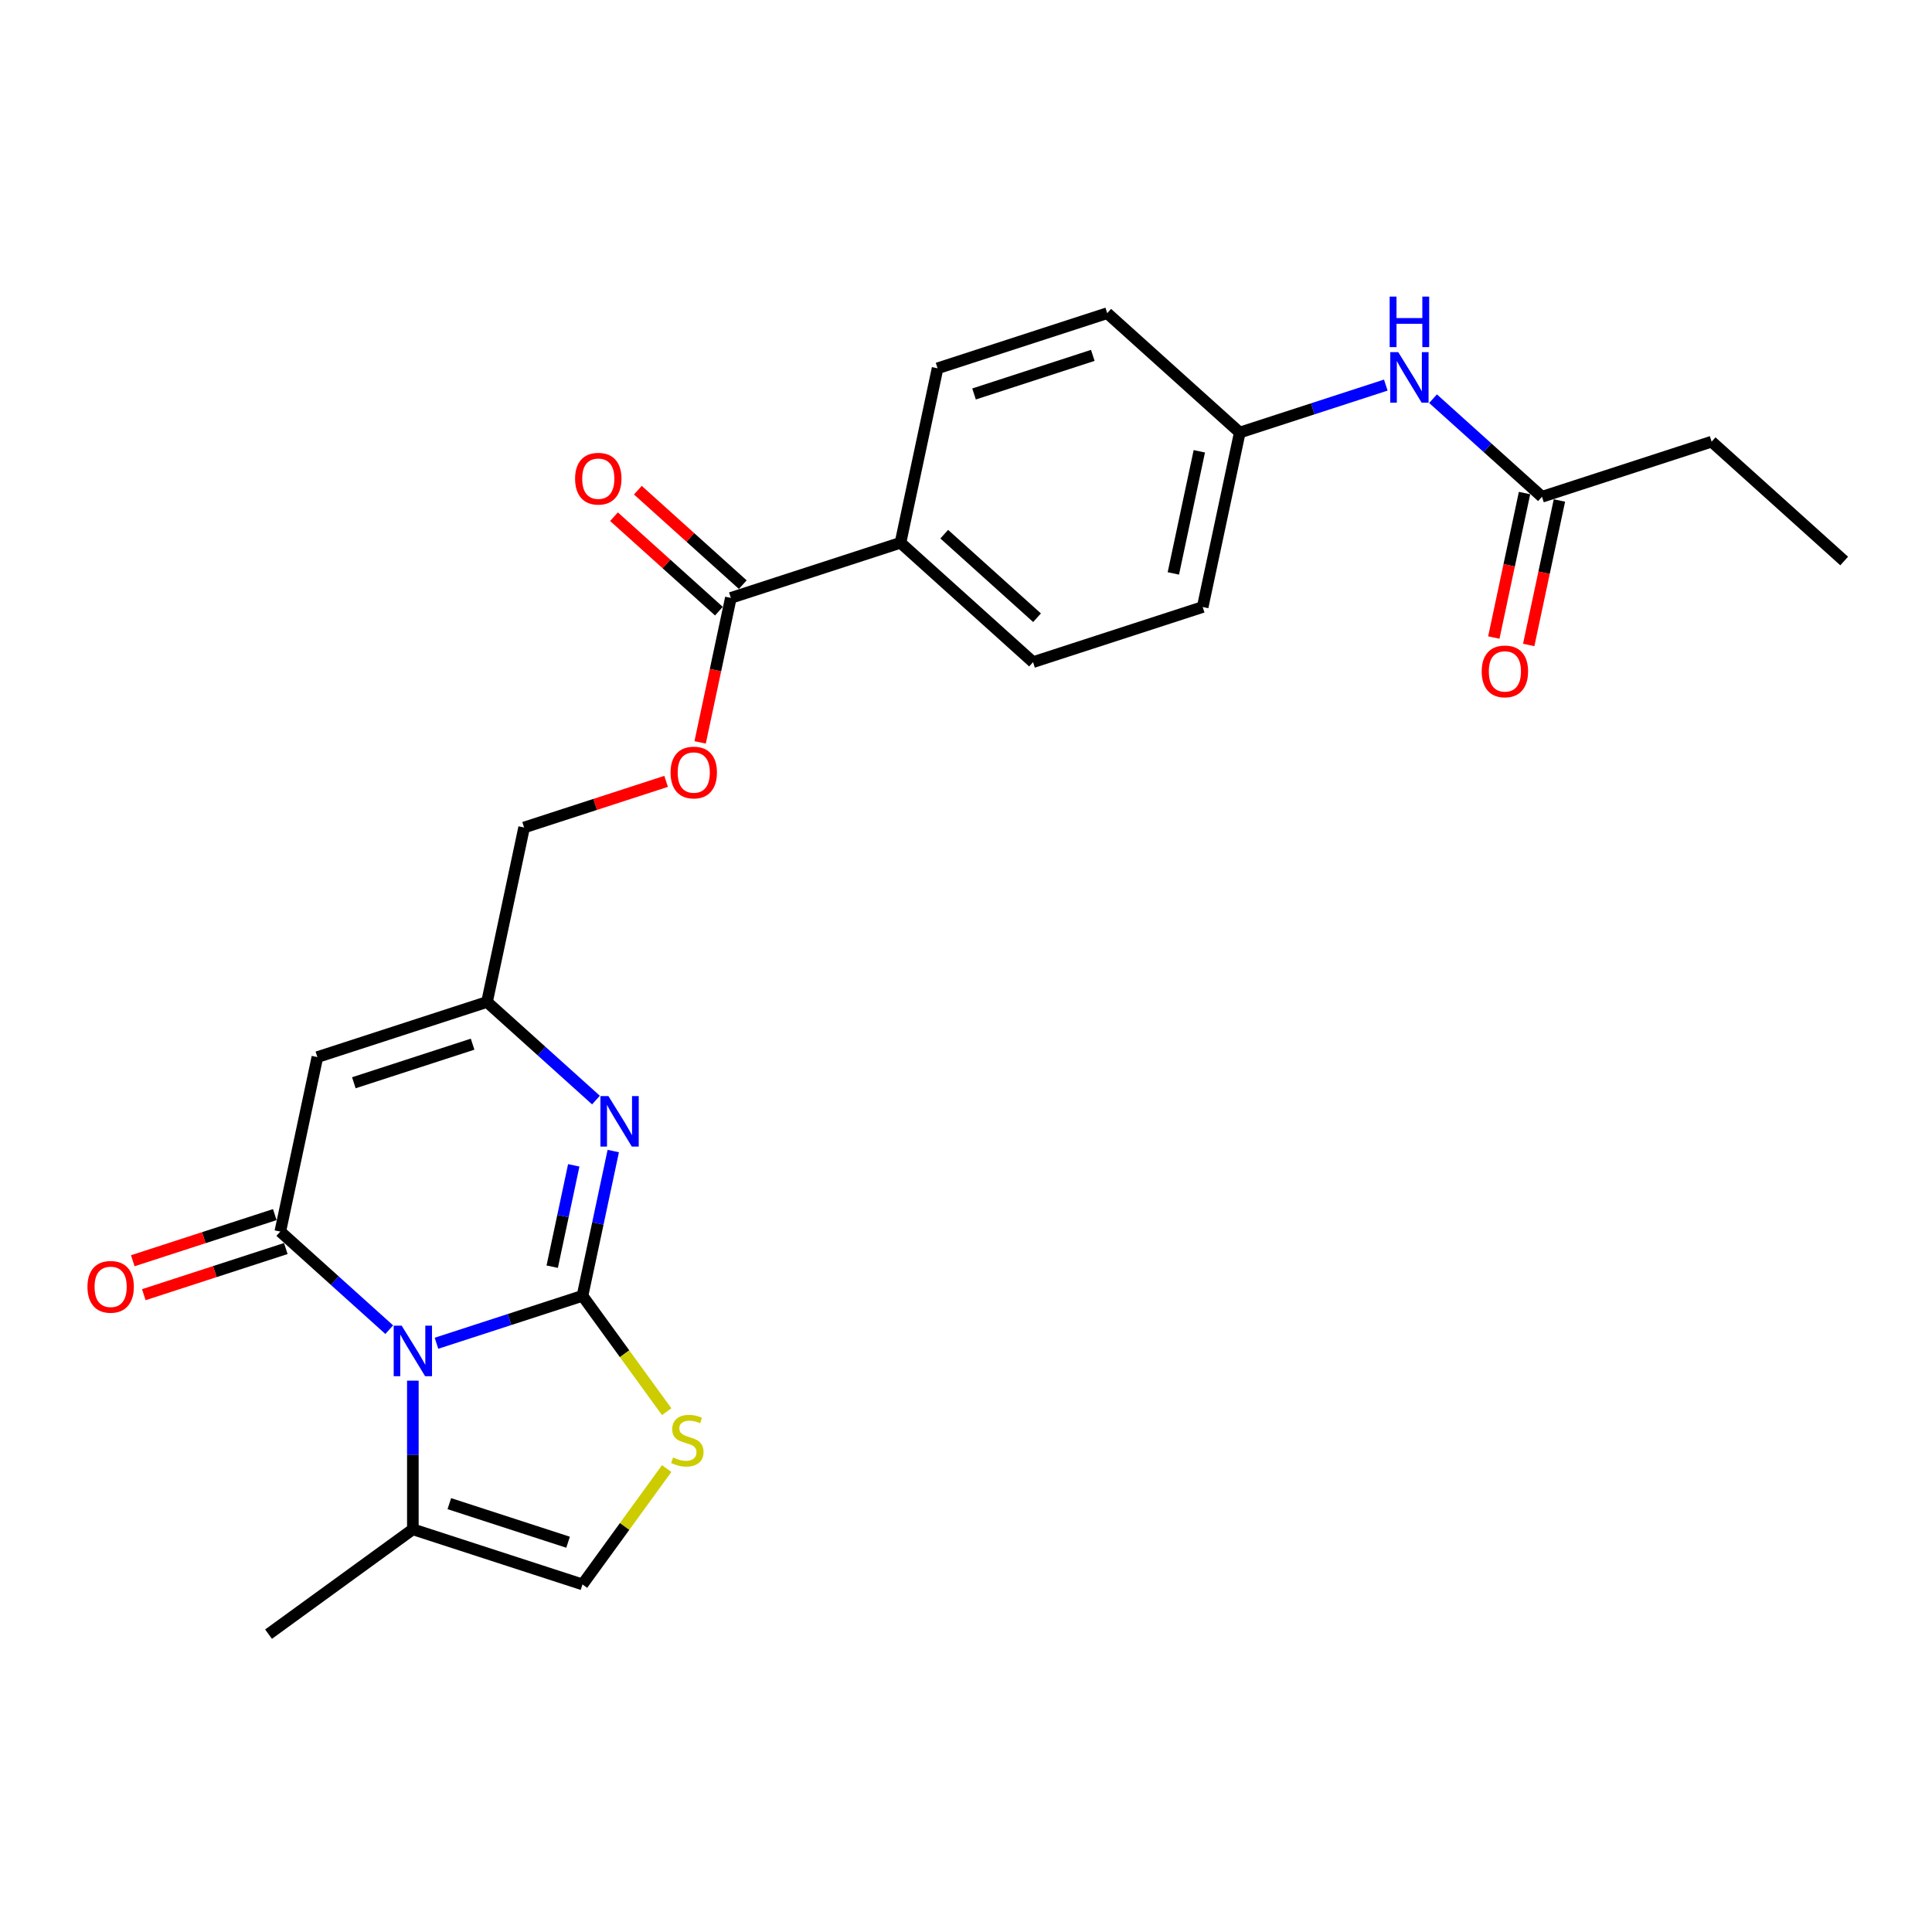 <?xml version='1.0' encoding='iso-8859-1'?>
<svg version='1.1' baseProfile='full'
              xmlns='http://www.w3.org/2000/svg'
                      xmlns:rdkit='http://www.rdkit.org/xml'
                      xmlns:xlink='http://www.w3.org/1999/xlink'
                  xml:space='preserve'
width='1000px' height='1000px' viewBox='0 0 1000 1000'>
<!-- END OF HEADER -->
<rect style='opacity:1.0;fill:#FFFFFF;stroke:none' width='1000' height='1000' x='0' y='0'> </rect>
<path class='bond-0' d='M 301.499,670.709 L 263.707,682.989' style='fill:none;fill-rule:evenodd;stroke:#000000;stroke-width:6px;stroke-linecap:butt;stroke-linejoin:miter;stroke-opacity:1' />
<path class='bond-0' d='M 263.707,682.989 L 225.915,695.268' style='fill:none;fill-rule:evenodd;stroke:#0000FF;stroke-width:6px;stroke-linecap:butt;stroke-linejoin:miter;stroke-opacity:1' />
<path class='bond-2' d='M 301.499,670.709 L 309.462,633.246' style='fill:none;fill-rule:evenodd;stroke:#000000;stroke-width:6px;stroke-linecap:butt;stroke-linejoin:miter;stroke-opacity:1' />
<path class='bond-2' d='M 309.462,633.246 L 317.425,595.782' style='fill:none;fill-rule:evenodd;stroke:#0000FF;stroke-width:6px;stroke-linecap:butt;stroke-linejoin:miter;stroke-opacity:1' />
<path class='bond-2' d='M 285.826,655.631 L 291.4,629.407' style='fill:none;fill-rule:evenodd;stroke:#000000;stroke-width:6px;stroke-linecap:butt;stroke-linejoin:miter;stroke-opacity:1' />
<path class='bond-2' d='M 291.4,629.407 L 296.974,603.182' style='fill:none;fill-rule:evenodd;stroke:#0000FF;stroke-width:6px;stroke-linecap:butt;stroke-linejoin:miter;stroke-opacity:1' />
<path class='bond-4' d='M 301.499,670.709 L 323.287,700.699' style='fill:none;fill-rule:evenodd;stroke:#000000;stroke-width:6px;stroke-linecap:butt;stroke-linejoin:miter;stroke-opacity:1' />
<path class='bond-4' d='M 323.287,700.699 L 345.075,730.688' style='fill:none;fill-rule:evenodd;stroke:#CCCC00;stroke-width:6px;stroke-linecap:butt;stroke-linejoin:miter;stroke-opacity:1' />
<path class='bond-1' d='M 201.467,688.233 L 173.273,662.847' style='fill:none;fill-rule:evenodd;stroke:#0000FF;stroke-width:6px;stroke-linecap:butt;stroke-linejoin:miter;stroke-opacity:1' />
<path class='bond-1' d='M 173.273,662.847 L 145.079,637.461' style='fill:none;fill-rule:evenodd;stroke:#000000;stroke-width:6px;stroke-linecap:butt;stroke-linejoin:miter;stroke-opacity:1' />
<path class='bond-6' d='M 213.691,714.622 L 213.691,753.094' style='fill:none;fill-rule:evenodd;stroke:#0000FF;stroke-width:6px;stroke-linecap:butt;stroke-linejoin:miter;stroke-opacity:1' />
<path class='bond-6' d='M 213.691,753.094 L 213.691,791.567' style='fill:none;fill-rule:evenodd;stroke:#000000;stroke-width:6px;stroke-linecap:butt;stroke-linejoin:miter;stroke-opacity:1' />
<path class='bond-9' d='M 142.226,628.681 L 105.477,640.621' style='fill:none;fill-rule:evenodd;stroke:#000000;stroke-width:6px;stroke-linecap:butt;stroke-linejoin:miter;stroke-opacity:1' />
<path class='bond-9' d='M 105.477,640.621 L 68.728,652.561' style='fill:none;fill-rule:evenodd;stroke:#FF0000;stroke-width:6px;stroke-linecap:butt;stroke-linejoin:miter;stroke-opacity:1' />
<path class='bond-9' d='M 147.932,646.242 L 111.183,658.183' style='fill:none;fill-rule:evenodd;stroke:#000000;stroke-width:6px;stroke-linecap:butt;stroke-linejoin:miter;stroke-opacity:1' />
<path class='bond-9' d='M 111.183,658.183 L 74.434,670.123' style='fill:none;fill-rule:evenodd;stroke:#FF0000;stroke-width:6px;stroke-linecap:butt;stroke-linejoin:miter;stroke-opacity:1' />
<path class='bond-26' d='M 145.079,637.461 L 164.274,547.152' style='fill:none;fill-rule:evenodd;stroke:#000000;stroke-width:6px;stroke-linecap:butt;stroke-linejoin:miter;stroke-opacity:1' />
<path class='bond-5' d='M 308.47,569.394 L 280.276,544.008' style='fill:none;fill-rule:evenodd;stroke:#0000FF;stroke-width:6px;stroke-linecap:butt;stroke-linejoin:miter;stroke-opacity:1' />
<path class='bond-5' d='M 280.276,544.008 L 252.082,518.622' style='fill:none;fill-rule:evenodd;stroke:#000000;stroke-width:6px;stroke-linecap:butt;stroke-linejoin:miter;stroke-opacity:1' />
<path class='bond-3' d='M 164.274,547.152 L 252.082,518.622' style='fill:none;fill-rule:evenodd;stroke:#000000;stroke-width:6px;stroke-linecap:butt;stroke-linejoin:miter;stroke-opacity:1' />
<path class='bond-3' d='M 183.152,560.434 L 244.617,540.463' style='fill:none;fill-rule:evenodd;stroke:#000000;stroke-width:6px;stroke-linecap:butt;stroke-linejoin:miter;stroke-opacity:1' />
<path class='bond-7' d='M 345.075,760.119 L 323.287,790.108' style='fill:none;fill-rule:evenodd;stroke:#CCCC00;stroke-width:6px;stroke-linecap:butt;stroke-linejoin:miter;stroke-opacity:1' />
<path class='bond-7' d='M 323.287,790.108 L 301.499,820.097' style='fill:none;fill-rule:evenodd;stroke:#000000;stroke-width:6px;stroke-linecap:butt;stroke-linejoin:miter;stroke-opacity:1' />
<path class='bond-16' d='M 252.082,518.622 L 271.278,428.313' style='fill:none;fill-rule:evenodd;stroke:#000000;stroke-width:6px;stroke-linecap:butt;stroke-linejoin:miter;stroke-opacity:1' />
<path class='bond-22' d='M 213.691,791.567 L 138.997,845.835' style='fill:none;fill-rule:evenodd;stroke:#000000;stroke-width:6px;stroke-linecap:butt;stroke-linejoin:miter;stroke-opacity:1' />
<path class='bond-25' d='M 213.691,791.567 L 301.499,820.097' style='fill:none;fill-rule:evenodd;stroke:#000000;stroke-width:6px;stroke-linecap:butt;stroke-linejoin:miter;stroke-opacity:1' />
<path class='bond-25' d='M 232.568,778.285 L 294.034,798.256' style='fill:none;fill-rule:evenodd;stroke:#000000;stroke-width:6px;stroke-linecap:butt;stroke-linejoin:miter;stroke-opacity:1' />
<path class='bond-8' d='M 378.282,309.473 L 370.334,346.863' style='fill:none;fill-rule:evenodd;stroke:#000000;stroke-width:6px;stroke-linecap:butt;stroke-linejoin:miter;stroke-opacity:1' />
<path class='bond-8' d='M 370.334,346.863 L 362.387,384.253' style='fill:none;fill-rule:evenodd;stroke:#FF0000;stroke-width:6px;stroke-linecap:butt;stroke-linejoin:miter;stroke-opacity:1' />
<path class='bond-11' d='M 378.282,309.473 L 466.09,280.942' style='fill:none;fill-rule:evenodd;stroke:#000000;stroke-width:6px;stroke-linecap:butt;stroke-linejoin:miter;stroke-opacity:1' />
<path class='bond-14' d='M 384.46,302.612 L 357.309,278.165' style='fill:none;fill-rule:evenodd;stroke:#000000;stroke-width:6px;stroke-linecap:butt;stroke-linejoin:miter;stroke-opacity:1' />
<path class='bond-14' d='M 357.309,278.165 L 330.158,253.719' style='fill:none;fill-rule:evenodd;stroke:#FF0000;stroke-width:6px;stroke-linecap:butt;stroke-linejoin:miter;stroke-opacity:1' />
<path class='bond-14' d='M 372.104,316.334 L 344.953,291.888' style='fill:none;fill-rule:evenodd;stroke:#000000;stroke-width:6px;stroke-linecap:butt;stroke-linejoin:miter;stroke-opacity:1' />
<path class='bond-14' d='M 344.953,291.888 L 317.802,267.441' style='fill:none;fill-rule:evenodd;stroke:#FF0000;stroke-width:6px;stroke-linecap:butt;stroke-linejoin:miter;stroke-opacity:1' />
<path class='bond-10' d='M 798.125,257.13 L 769.931,231.744' style='fill:none;fill-rule:evenodd;stroke:#000000;stroke-width:6px;stroke-linecap:butt;stroke-linejoin:miter;stroke-opacity:1' />
<path class='bond-10' d='M 769.931,231.744 L 741.737,206.358' style='fill:none;fill-rule:evenodd;stroke:#0000FF;stroke-width:6px;stroke-linecap:butt;stroke-linejoin:miter;stroke-opacity:1' />
<path class='bond-15' d='M 789.095,255.21 L 781.147,292.6' style='fill:none;fill-rule:evenodd;stroke:#000000;stroke-width:6px;stroke-linecap:butt;stroke-linejoin:miter;stroke-opacity:1' />
<path class='bond-15' d='M 781.147,292.6 L 773.2,329.99' style='fill:none;fill-rule:evenodd;stroke:#FF0000;stroke-width:6px;stroke-linecap:butt;stroke-linejoin:miter;stroke-opacity:1' />
<path class='bond-15' d='M 807.156,259.049 L 799.209,296.439' style='fill:none;fill-rule:evenodd;stroke:#000000;stroke-width:6px;stroke-linecap:butt;stroke-linejoin:miter;stroke-opacity:1' />
<path class='bond-15' d='M 799.209,296.439 L 791.261,333.829' style='fill:none;fill-rule:evenodd;stroke:#FF0000;stroke-width:6px;stroke-linecap:butt;stroke-linejoin:miter;stroke-opacity:1' />
<path class='bond-23' d='M 798.125,257.13 L 885.933,228.599' style='fill:none;fill-rule:evenodd;stroke:#000000;stroke-width:6px;stroke-linecap:butt;stroke-linejoin:miter;stroke-opacity:1' />
<path class='bond-17' d='M 466.09,280.942 L 534.702,342.721' style='fill:none;fill-rule:evenodd;stroke:#000000;stroke-width:6px;stroke-linecap:butt;stroke-linejoin:miter;stroke-opacity:1' />
<path class='bond-17' d='M 488.737,276.487 L 536.766,319.732' style='fill:none;fill-rule:evenodd;stroke:#000000;stroke-width:6px;stroke-linecap:butt;stroke-linejoin:miter;stroke-opacity:1' />
<path class='bond-18' d='M 466.09,280.942 L 485.286,190.633' style='fill:none;fill-rule:evenodd;stroke:#000000;stroke-width:6px;stroke-linecap:butt;stroke-linejoin:miter;stroke-opacity:1' />
<path class='bond-12' d='M 344.775,404.432 L 308.027,416.372' style='fill:none;fill-rule:evenodd;stroke:#FF0000;stroke-width:6px;stroke-linecap:butt;stroke-linejoin:miter;stroke-opacity:1' />
<path class='bond-12' d='M 308.027,416.372 L 271.278,428.313' style='fill:none;fill-rule:evenodd;stroke:#000000;stroke-width:6px;stroke-linecap:butt;stroke-linejoin:miter;stroke-opacity:1' />
<path class='bond-13' d='M 717.289,199.323 L 679.497,211.602' style='fill:none;fill-rule:evenodd;stroke:#0000FF;stroke-width:6px;stroke-linecap:butt;stroke-linejoin:miter;stroke-opacity:1' />
<path class='bond-13' d='M 679.497,211.602 L 641.705,223.881' style='fill:none;fill-rule:evenodd;stroke:#000000;stroke-width:6px;stroke-linecap:butt;stroke-linejoin:miter;stroke-opacity:1' />
<path class='bond-21' d='M 534.702,342.721 L 622.51,314.191' style='fill:none;fill-rule:evenodd;stroke:#000000;stroke-width:6px;stroke-linecap:butt;stroke-linejoin:miter;stroke-opacity:1' />
<path class='bond-20' d='M 485.286,190.633 L 573.093,162.103' style='fill:none;fill-rule:evenodd;stroke:#000000;stroke-width:6px;stroke-linecap:butt;stroke-linejoin:miter;stroke-opacity:1' />
<path class='bond-20' d='M 504.163,203.915 L 565.628,183.944' style='fill:none;fill-rule:evenodd;stroke:#000000;stroke-width:6px;stroke-linecap:butt;stroke-linejoin:miter;stroke-opacity:1' />
<path class='bond-19' d='M 641.705,223.881 L 573.093,162.103' style='fill:none;fill-rule:evenodd;stroke:#000000;stroke-width:6px;stroke-linecap:butt;stroke-linejoin:miter;stroke-opacity:1' />
<path class='bond-27' d='M 641.705,223.881 L 622.51,314.191' style='fill:none;fill-rule:evenodd;stroke:#000000;stroke-width:6px;stroke-linecap:butt;stroke-linejoin:miter;stroke-opacity:1' />
<path class='bond-27' d='M 620.764,233.589 L 607.327,296.805' style='fill:none;fill-rule:evenodd;stroke:#000000;stroke-width:6px;stroke-linecap:butt;stroke-linejoin:miter;stroke-opacity:1' />
<path class='bond-24' d='M 885.933,228.599 L 954.545,290.378' style='fill:none;fill-rule:evenodd;stroke:#000000;stroke-width:6px;stroke-linecap:butt;stroke-linejoin:miter;stroke-opacity:1' />
<path  class='atom-1' d='M 207.911 686.167
L 216.479 700.016
Q 217.328 701.382, 218.695 703.856
Q 220.061 706.331, 220.135 706.478
L 220.135 686.167
L 223.607 686.167
L 223.607 712.313
L 220.024 712.313
L 210.829 697.172
Q 209.758 695.399, 208.613 693.368
Q 207.505 691.337, 207.172 690.709
L 207.172 712.313
L 203.775 712.313
L 203.775 686.167
L 207.911 686.167
' fill='#0000FF'/>
<path  class='atom-3' d='M 314.915 567.327
L 323.483 581.176
Q 324.332 582.542, 325.699 585.017
Q 327.065 587.491, 327.139 587.639
L 327.139 567.327
L 330.61 567.327
L 330.61 593.474
L 327.028 593.474
L 317.832 578.332
Q 316.761 576.56, 315.616 574.528
Q 314.509 572.497, 314.176 571.869
L 314.176 593.474
L 310.779 593.474
L 310.779 567.327
L 314.915 567.327
' fill='#0000FF'/>
<path  class='atom-5' d='M 348.381 754.377
Q 348.676 754.488, 349.895 755.005
Q 351.114 755.522, 352.443 755.855
Q 353.81 756.15, 355.139 756.15
Q 357.613 756.15, 359.054 754.968
Q 360.494 753.75, 360.494 751.645
Q 360.494 750.204, 359.755 749.318
Q 359.054 748.432, 357.946 747.952
Q 356.838 747.471, 354.991 746.917
Q 352.665 746.216, 351.261 745.551
Q 349.895 744.886, 348.898 743.483
Q 347.938 742.08, 347.938 739.716
Q 347.938 736.429, 350.153 734.398
Q 352.406 732.367, 356.838 732.367
Q 359.866 732.367, 363.301 733.807
L 362.451 736.651
Q 359.312 735.358, 356.949 735.358
Q 354.4 735.358, 352.997 736.429
Q 351.594 737.463, 351.631 739.273
Q 351.631 740.676, 352.332 741.526
Q 353.071 742.375, 354.105 742.855
Q 355.176 743.335, 356.949 743.889
Q 359.312 744.628, 360.716 745.366
Q 362.119 746.105, 363.116 747.619
Q 364.15 749.096, 364.15 751.645
Q 364.15 755.264, 361.713 757.221
Q 359.312 759.142, 355.287 759.142
Q 352.96 759.142, 351.187 758.625
Q 349.452 758.144, 347.384 757.295
L 348.381 754.377
' fill='#CCCC00'/>
<path  class='atom-10' d='M 45.268 666.066
Q 45.268 659.788, 48.37 656.279
Q 51.473 652.771, 57.271 652.771
Q 63.069 652.771, 66.171 656.279
Q 69.273 659.788, 69.273 666.066
Q 69.273 672.418, 66.134 676.037
Q 62.995 679.619, 57.271 679.619
Q 51.51 679.619, 48.37 676.037
Q 45.268 672.455, 45.268 666.066
M 57.271 676.665
Q 61.259 676.665, 63.401 674.006
Q 65.58 671.31, 65.58 666.066
Q 65.58 660.932, 63.401 658.347
Q 61.259 655.725, 57.271 655.725
Q 53.282 655.725, 51.103 658.31
Q 48.961 660.895, 48.961 666.066
Q 48.961 671.347, 51.103 674.006
Q 53.282 676.665, 57.271 676.665
' fill='#FF0000'/>
<path  class='atom-13' d='M 347.084 399.856
Q 347.084 393.578, 350.186 390.069
Q 353.288 386.561, 359.086 386.561
Q 364.884 386.561, 367.986 390.069
Q 371.088 393.578, 371.088 399.856
Q 371.088 406.208, 367.949 409.827
Q 364.81 413.41, 359.086 413.41
Q 353.325 413.41, 350.186 409.827
Q 347.084 406.245, 347.084 399.856
M 359.086 410.455
Q 363.075 410.455, 365.217 407.796
Q 367.395 405.1, 367.395 399.856
Q 367.395 394.723, 365.217 392.137
Q 363.075 389.515, 359.086 389.515
Q 355.098 389.515, 352.919 392.101
Q 350.777 394.686, 350.777 399.856
Q 350.777 405.137, 352.919 407.796
Q 355.098 410.455, 359.086 410.455
' fill='#FF0000'/>
<path  class='atom-14' d='M 723.734 182.277
L 732.302 196.126
Q 733.151 197.493, 734.517 199.967
Q 735.884 202.442, 735.958 202.589
L 735.958 182.277
L 739.429 182.277
L 739.429 208.424
L 735.847 208.424
L 726.651 193.283
Q 725.58 191.51, 724.435 189.479
Q 723.327 187.448, 722.995 186.82
L 722.995 208.424
L 719.597 208.424
L 719.597 182.277
L 723.734 182.277
' fill='#0000FF'/>
<path  class='atom-14' d='M 719.284 153.516
L 722.829 153.516
L 722.829 164.632
L 736.198 164.632
L 736.198 153.516
L 739.743 153.516
L 739.743 179.663
L 736.198 179.663
L 736.198 167.586
L 722.829 167.586
L 722.829 179.663
L 719.284 179.663
L 719.284 153.516
' fill='#0000FF'/>
<path  class='atom-15' d='M 297.667 247.768
Q 297.667 241.49, 300.769 237.982
Q 303.872 234.473, 309.67 234.473
Q 315.468 234.473, 318.57 237.982
Q 321.672 241.49, 321.672 247.768
Q 321.672 254.12, 318.533 257.74
Q 315.394 261.322, 309.67 261.322
Q 303.909 261.322, 300.769 257.74
Q 297.667 254.157, 297.667 247.768
M 309.67 258.367
Q 313.658 258.367, 315.8 255.708
Q 317.979 253.012, 317.979 247.768
Q 317.979 242.635, 315.8 240.05
Q 313.658 237.428, 309.67 237.428
Q 305.681 237.428, 303.502 240.013
Q 301.36 242.598, 301.36 247.768
Q 301.36 253.049, 303.502 255.708
Q 305.681 258.367, 309.67 258.367
' fill='#FF0000'/>
<path  class='atom-16' d='M 766.927 347.513
Q 766.927 341.234, 770.029 337.726
Q 773.132 334.217, 778.93 334.217
Q 784.728 334.217, 787.83 337.726
Q 790.932 341.234, 790.932 347.513
Q 790.932 353.865, 787.793 357.484
Q 784.654 361.066, 778.93 361.066
Q 773.168 361.066, 770.029 357.484
Q 766.927 353.902, 766.927 347.513
M 778.93 358.112
Q 782.918 358.112, 785.06 355.453
Q 787.239 352.757, 787.239 347.513
Q 787.239 342.379, 785.06 339.794
Q 782.918 337.172, 778.93 337.172
Q 774.941 337.172, 772.762 339.757
Q 770.62 342.342, 770.62 347.513
Q 770.62 352.794, 772.762 355.453
Q 774.941 358.112, 778.93 358.112
' fill='#FF0000'/>
</svg>
